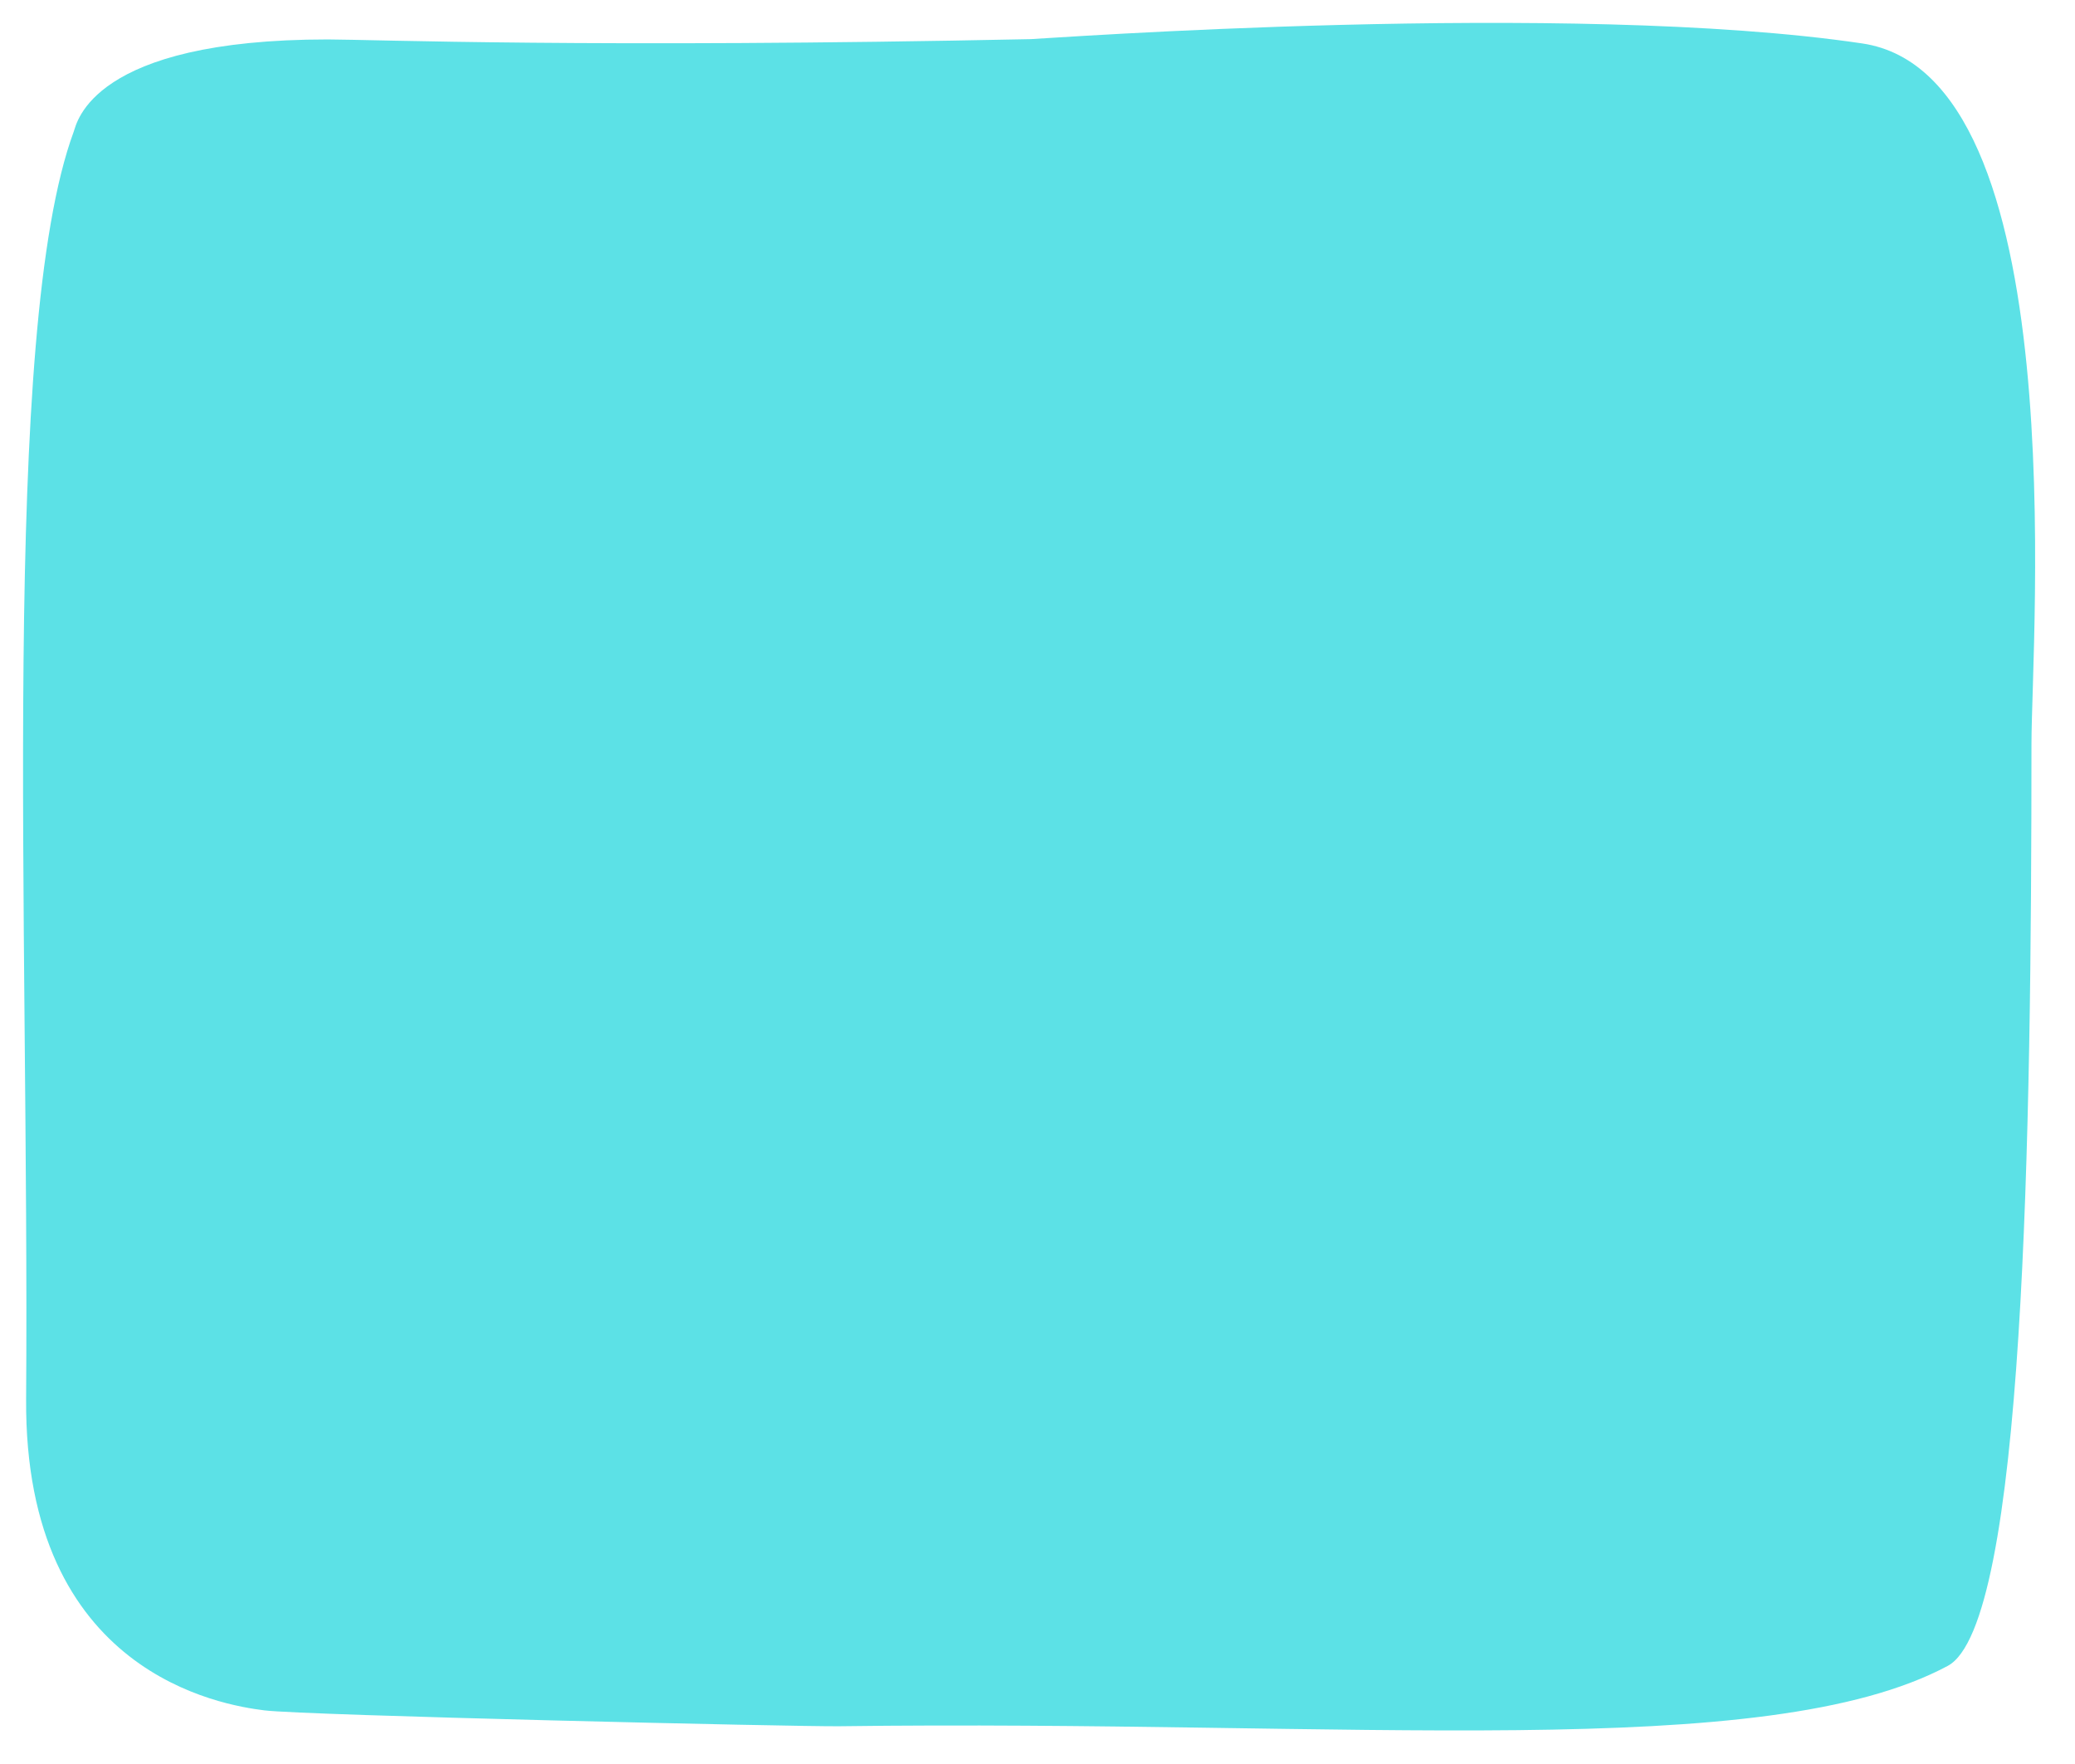<?xml version="1.0" encoding="UTF-8" standalone="no"?><svg xmlns="http://www.w3.org/2000/svg" xmlns:xlink="http://www.w3.org/1999/xlink" clip-rule="evenodd" fill="#000000" fill-rule="evenodd" height="964.9" preserveAspectRatio="xMidYMid meet" stroke-linejoin="round" stroke-miterlimit="2" version="1" viewBox="1.0 1.1 1135.4 964.9" width="1135.4" zoomAndPan="magnify"><g id="change1_1"><path d="M180.4,22.676c-129.393,-0 -137.318,45.746 -139.038,50.401c-40.336,109.208 -24.24,430.873 -26.069,693.449c-1.049,150.501 107.618,167.479 130.347,170.32c22.007,2.751 292.552,8.983 314.572,8.69c280.27,-3.732 506.618,20.437 606.55,-33.021c42.104,-22.523 45.775,-291.205 45.821,-504.375c0.013,-58.999 23.797,-366.016 -92.598,-383.275c-160.338,-23.775 -448.898,-2.482 -455.001,-2.355c-239.581,4.989 -362.02,0.166 -384.584,0.166Z" fill="#5ce1e6"/></g></svg>